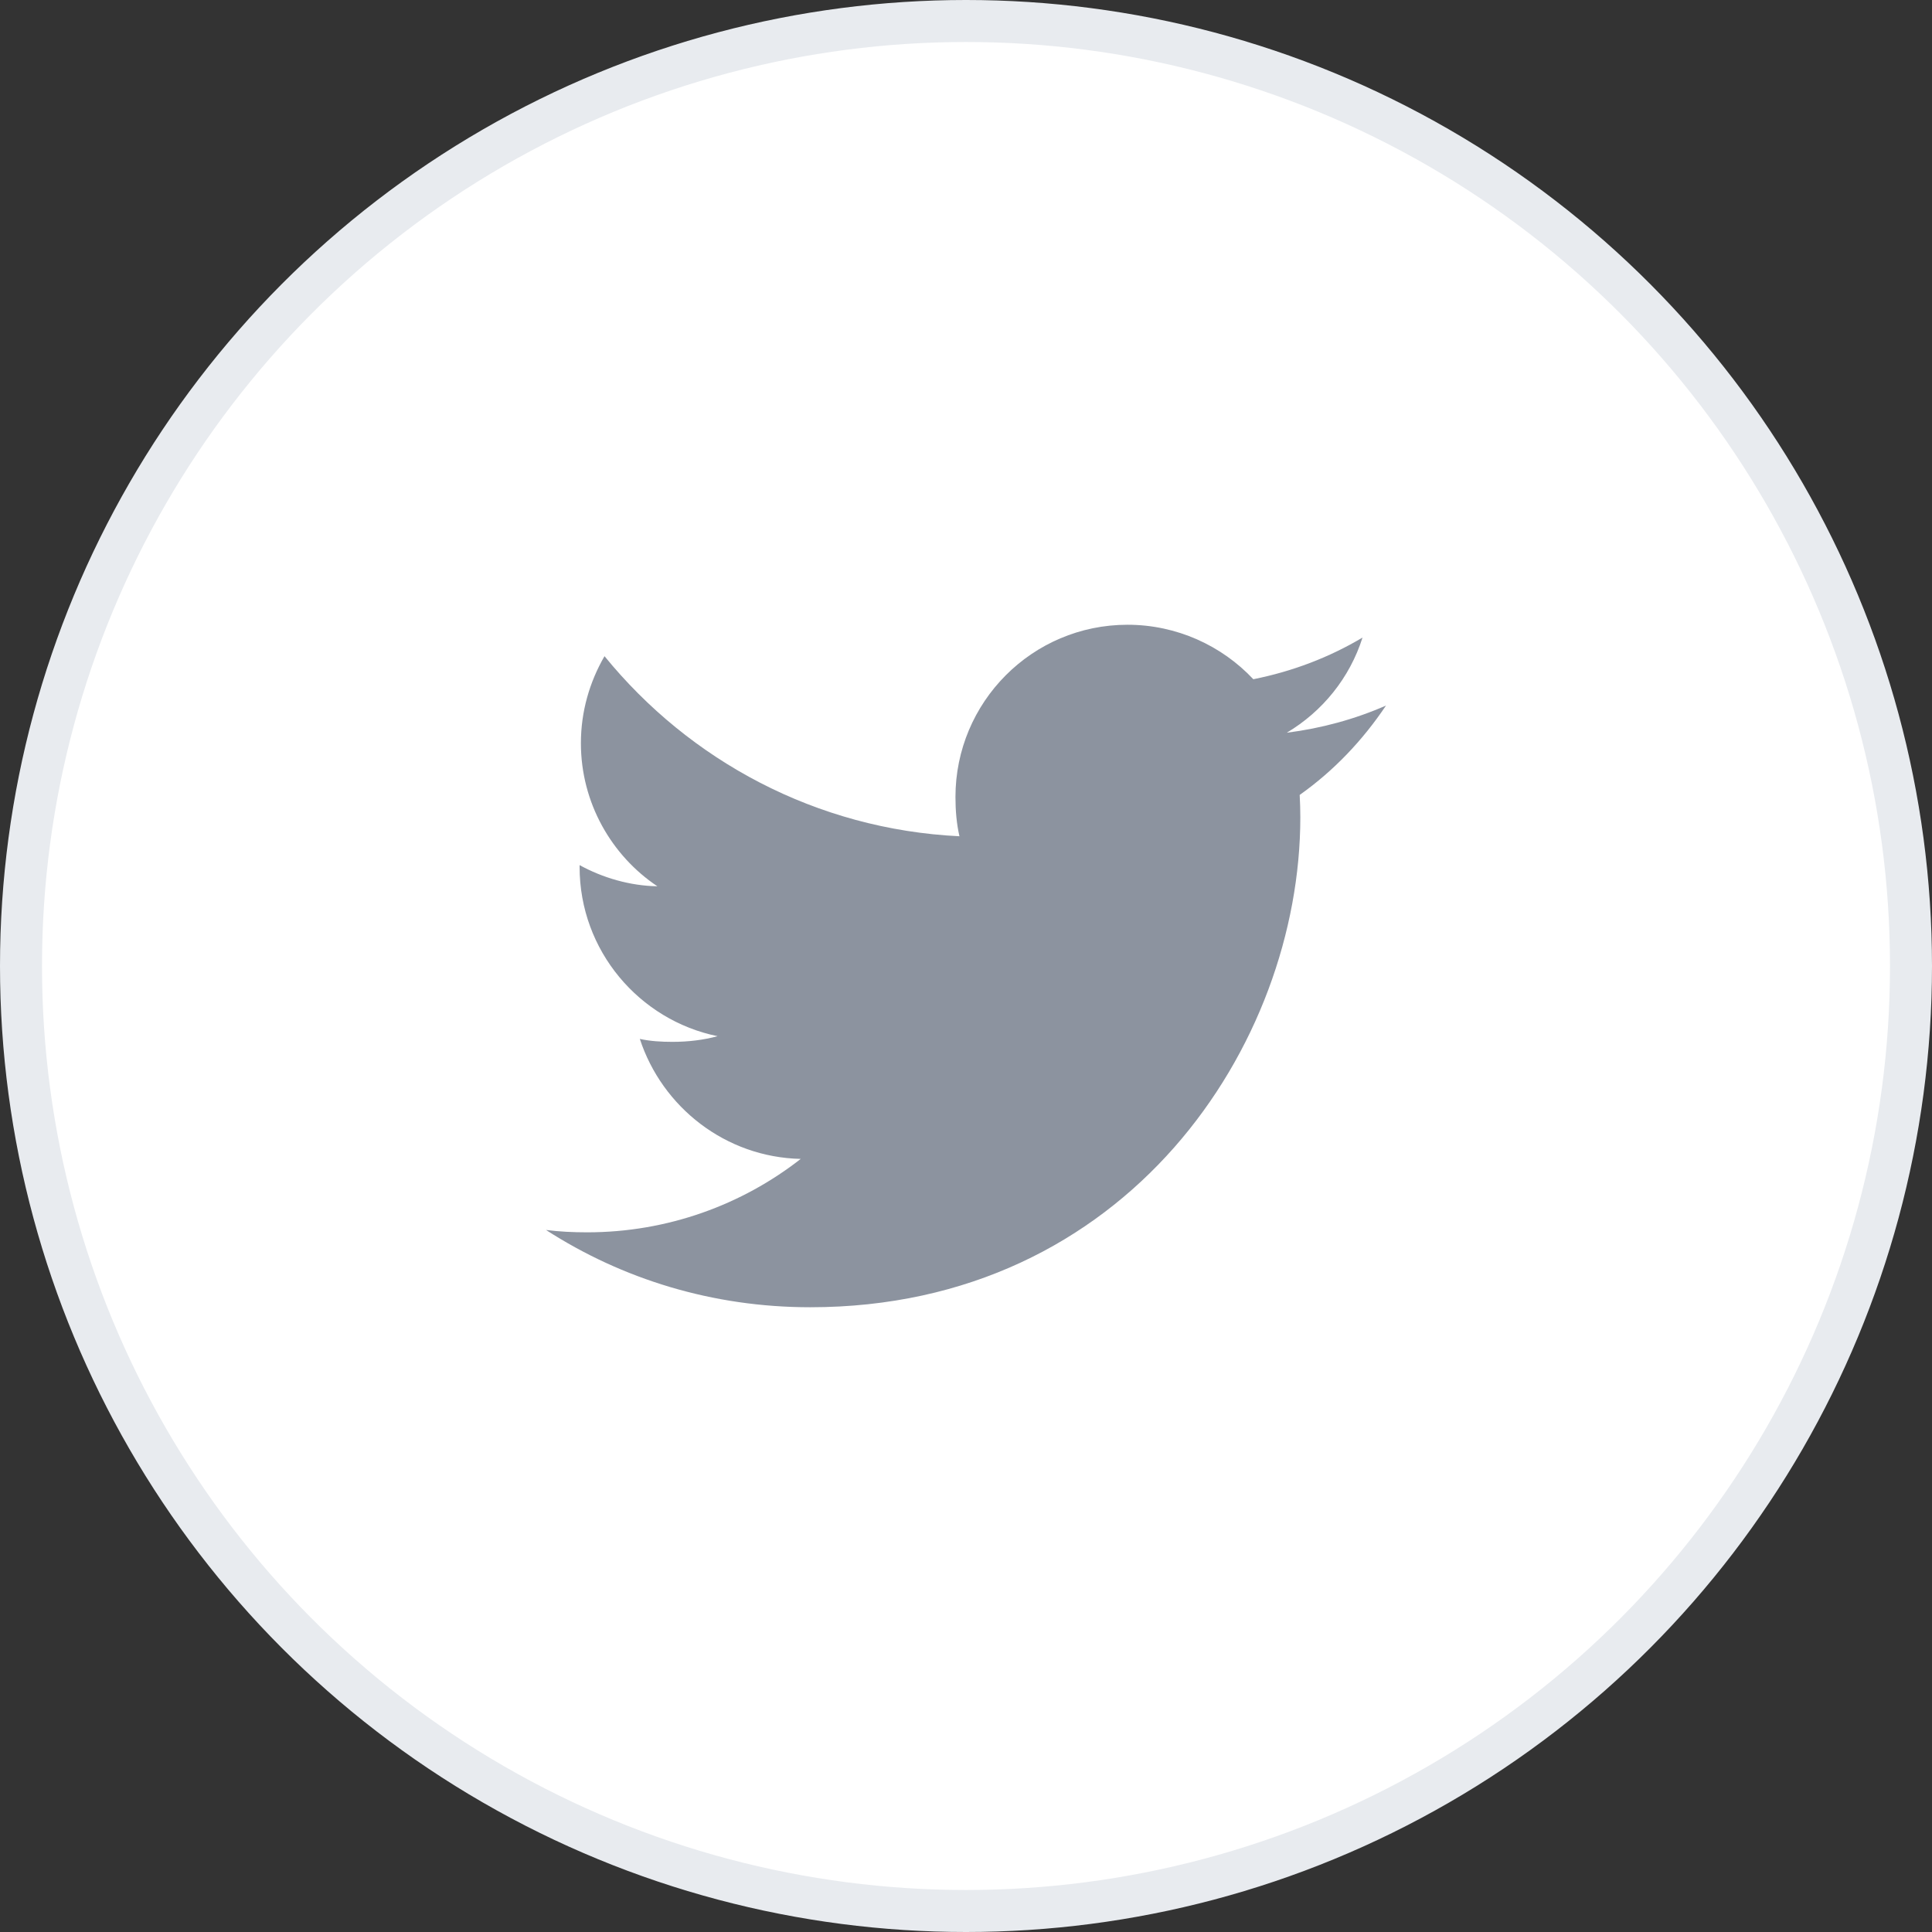<svg width="46" height="46" viewBox="0 0 46 46" fill="none" xmlns="http://www.w3.org/2000/svg">
<rect x="0" y="0" width="46" height="46" fill="#333333" stroke="none"/>
<circle cx="23" cy="23" r="22.5" fill="white" stroke="#E8EBEF"/>
<path d="M33 16.799C32.256 17.125 31.464 17.341 30.637 17.446C31.488 16.939 32.136 16.141 32.441 15.18C31.649 15.652 30.774 15.986 29.841 16.172C29.089 15.371 28.016 14.875 26.846 14.875C24.576 14.875 22.749 16.718 22.749 18.976C22.749 19.301 22.776 19.614 22.844 19.911C19.435 19.745 16.419 18.111 14.393 15.623C14.039 16.236 13.831 16.939 13.831 17.695C13.831 19.115 14.562 20.374 15.652 21.102C14.994 21.09 14.348 20.899 13.8 20.598C13.8 20.61 13.8 20.626 13.8 20.642C13.8 22.635 15.221 24.29 17.085 24.671C16.751 24.762 16.387 24.806 16.01 24.806C15.748 24.806 15.482 24.791 15.234 24.736C15.765 26.36 17.273 27.554 19.065 27.593C17.67 28.684 15.899 29.341 13.981 29.341C13.645 29.341 13.322 29.326 13 29.285C14.816 30.456 16.969 31.125 19.29 31.125C26.835 31.125 30.96 24.875 30.96 19.457C30.96 19.276 30.954 19.101 30.945 18.927C31.759 18.35 32.443 17.629 33 16.799Z" fill="#8C939F"/>
</svg>
